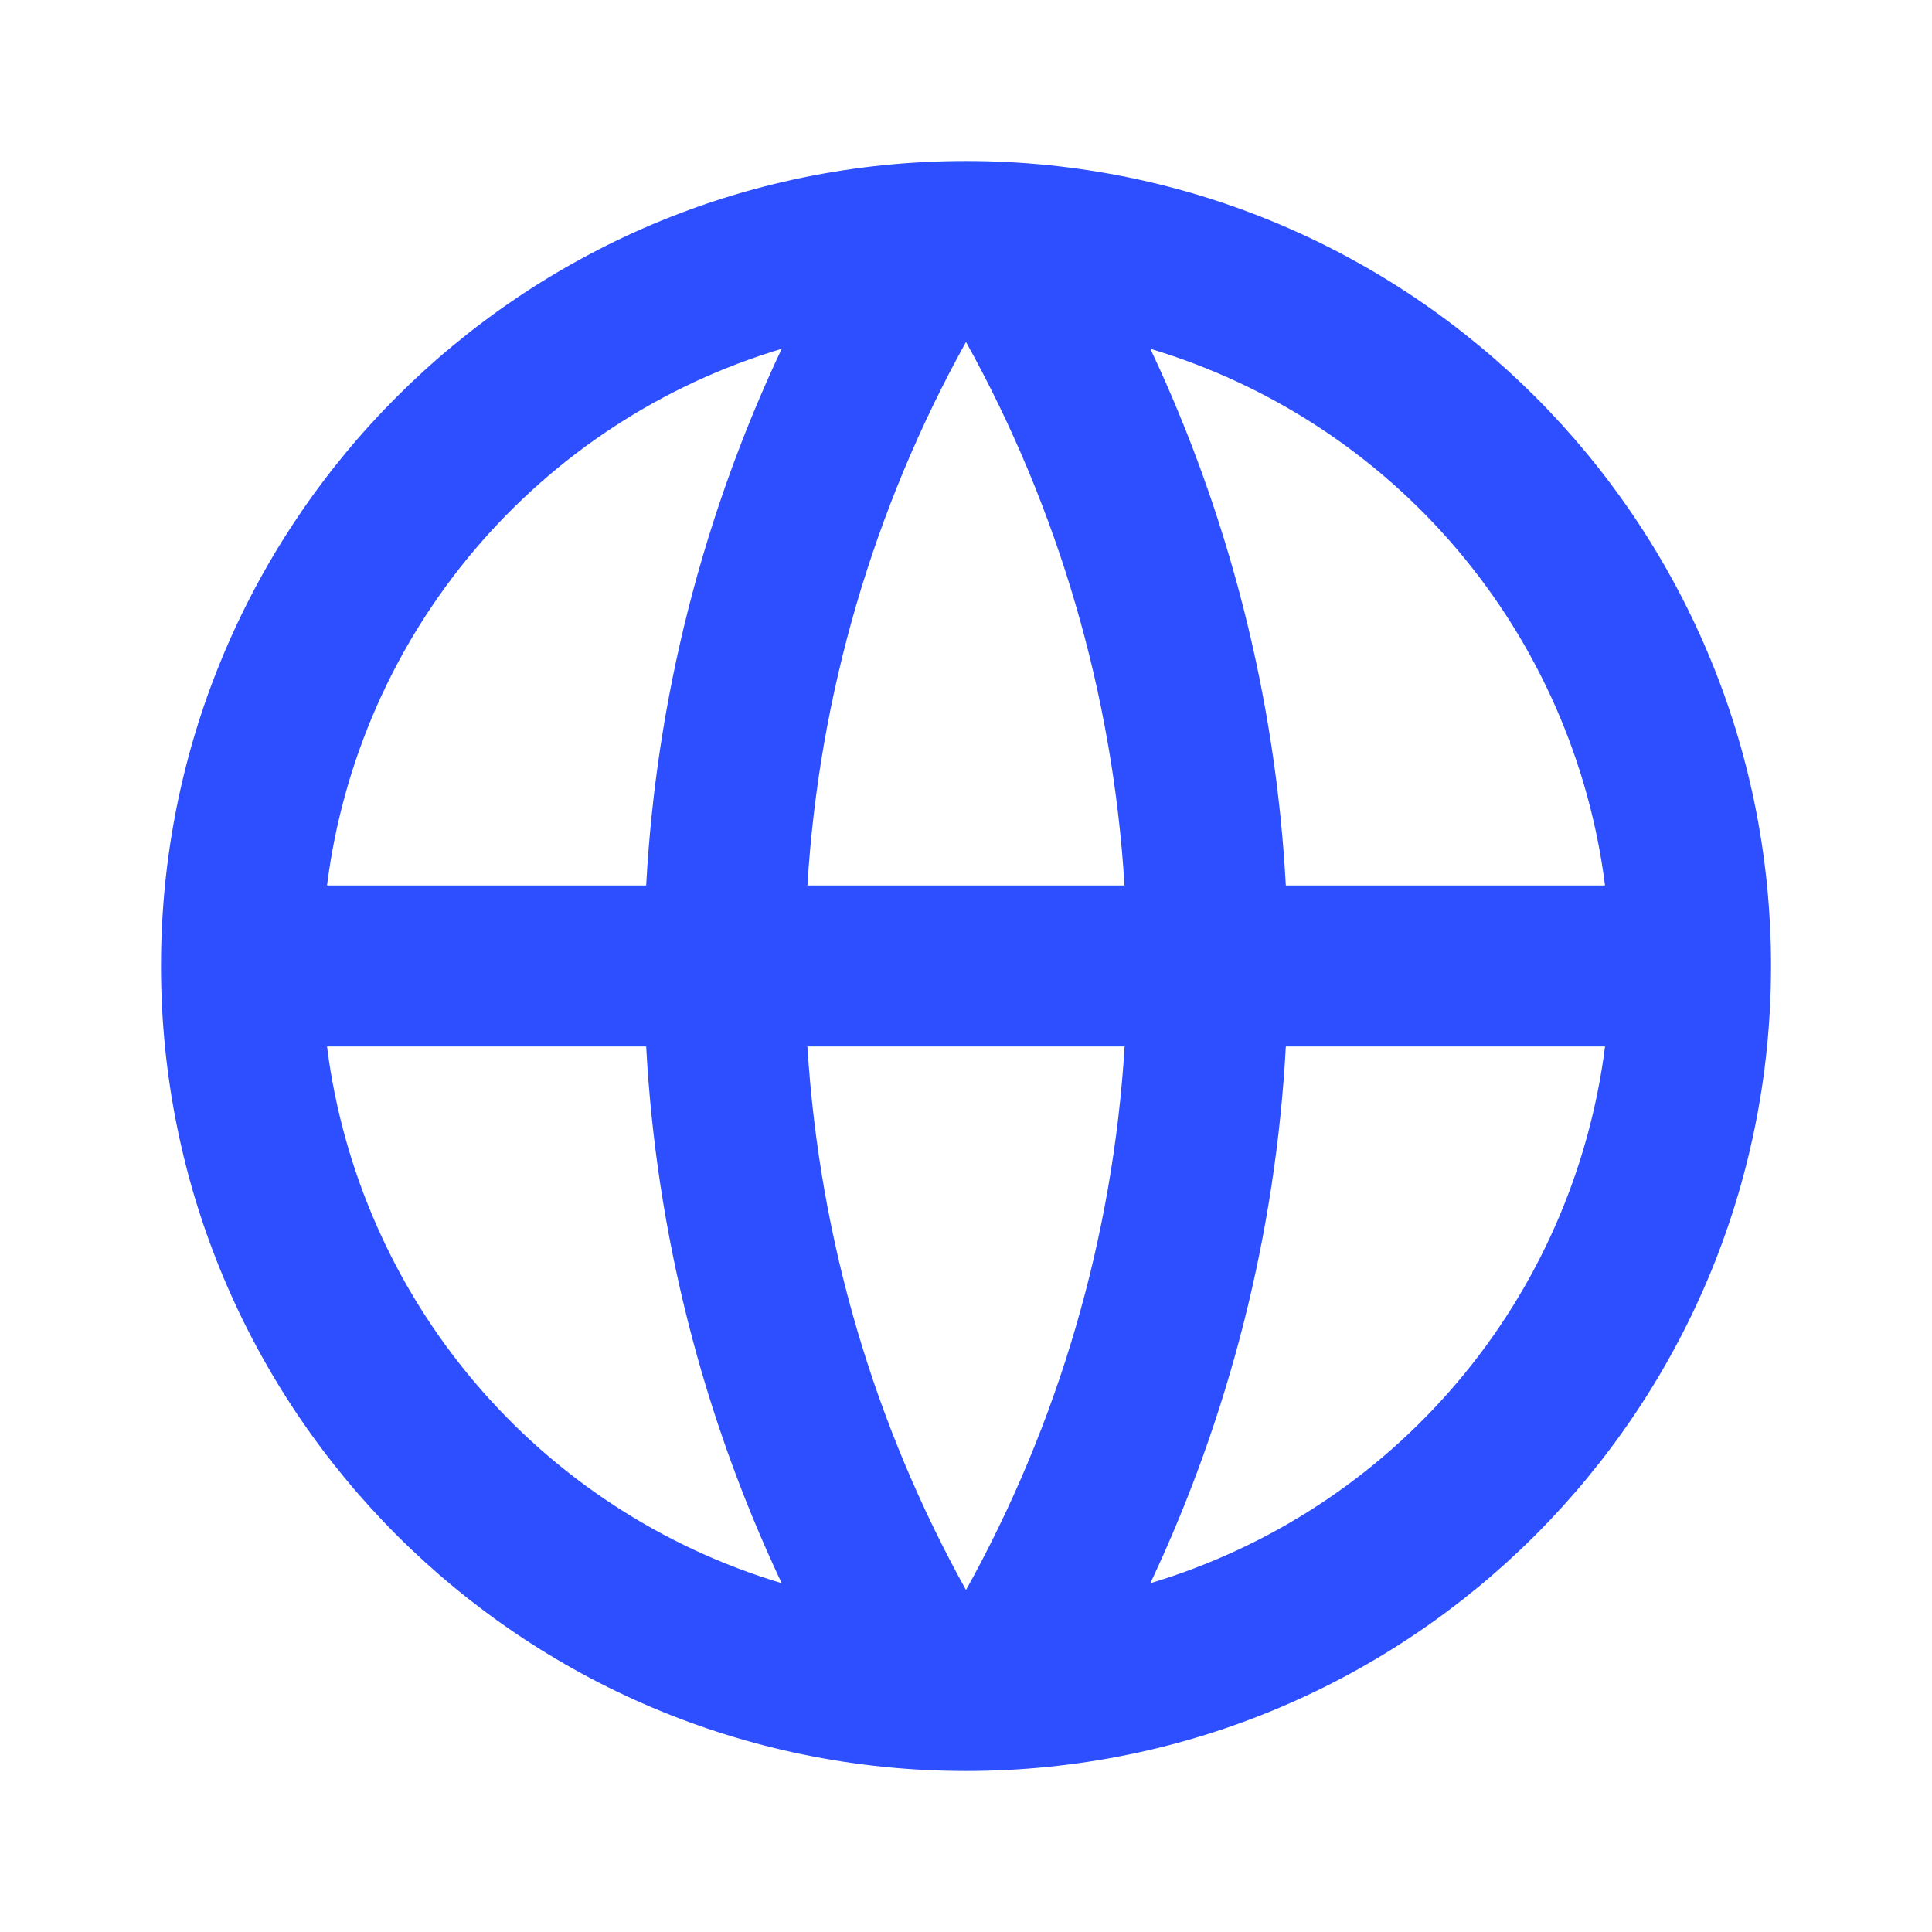<svg width="50" height="50" viewBox="0 0 50 50" fill="none" xmlns="http://www.w3.org/2000/svg">
<path d="M25 45.833C13.494 45.833 4.167 36.506 4.167 25C4.167 13.494 13.494 4.167 25 4.167C36.507 4.167 45.834 13.494 45.834 25C45.834 36.506 36.507 45.833 25 45.833ZM20.23 40.973C18.174 36.613 16.983 31.896 16.723 27.083H8.463C8.868 30.289 10.196 33.309 12.285 35.774C14.374 38.24 17.134 40.046 20.23 40.973ZM20.896 27.083C21.211 32.164 22.663 36.937 25 41.15C27.401 36.826 28.803 32.02 29.105 27.083H20.896ZM41.538 27.083H33.277C33.017 31.896 31.826 36.613 29.771 40.973C32.867 40.046 35.627 38.24 37.716 35.774C39.805 33.309 41.132 30.289 41.538 27.083ZM8.463 22.916H16.723C16.983 18.104 18.174 13.387 20.23 9.027C17.134 9.954 14.374 11.76 12.285 14.226C10.196 16.691 8.868 19.71 8.463 22.916ZM20.898 22.916H29.102C28.802 17.98 27.4 13.174 25 8.85C22.6 13.174 21.197 17.98 20.896 22.916H20.898ZM29.771 9.027C31.826 13.387 33.017 18.104 33.277 22.916H41.538C41.132 19.71 39.805 16.691 37.716 14.226C35.627 11.76 32.867 9.954 29.771 9.027Z" fill="#2D4FFF"/>
</svg>
